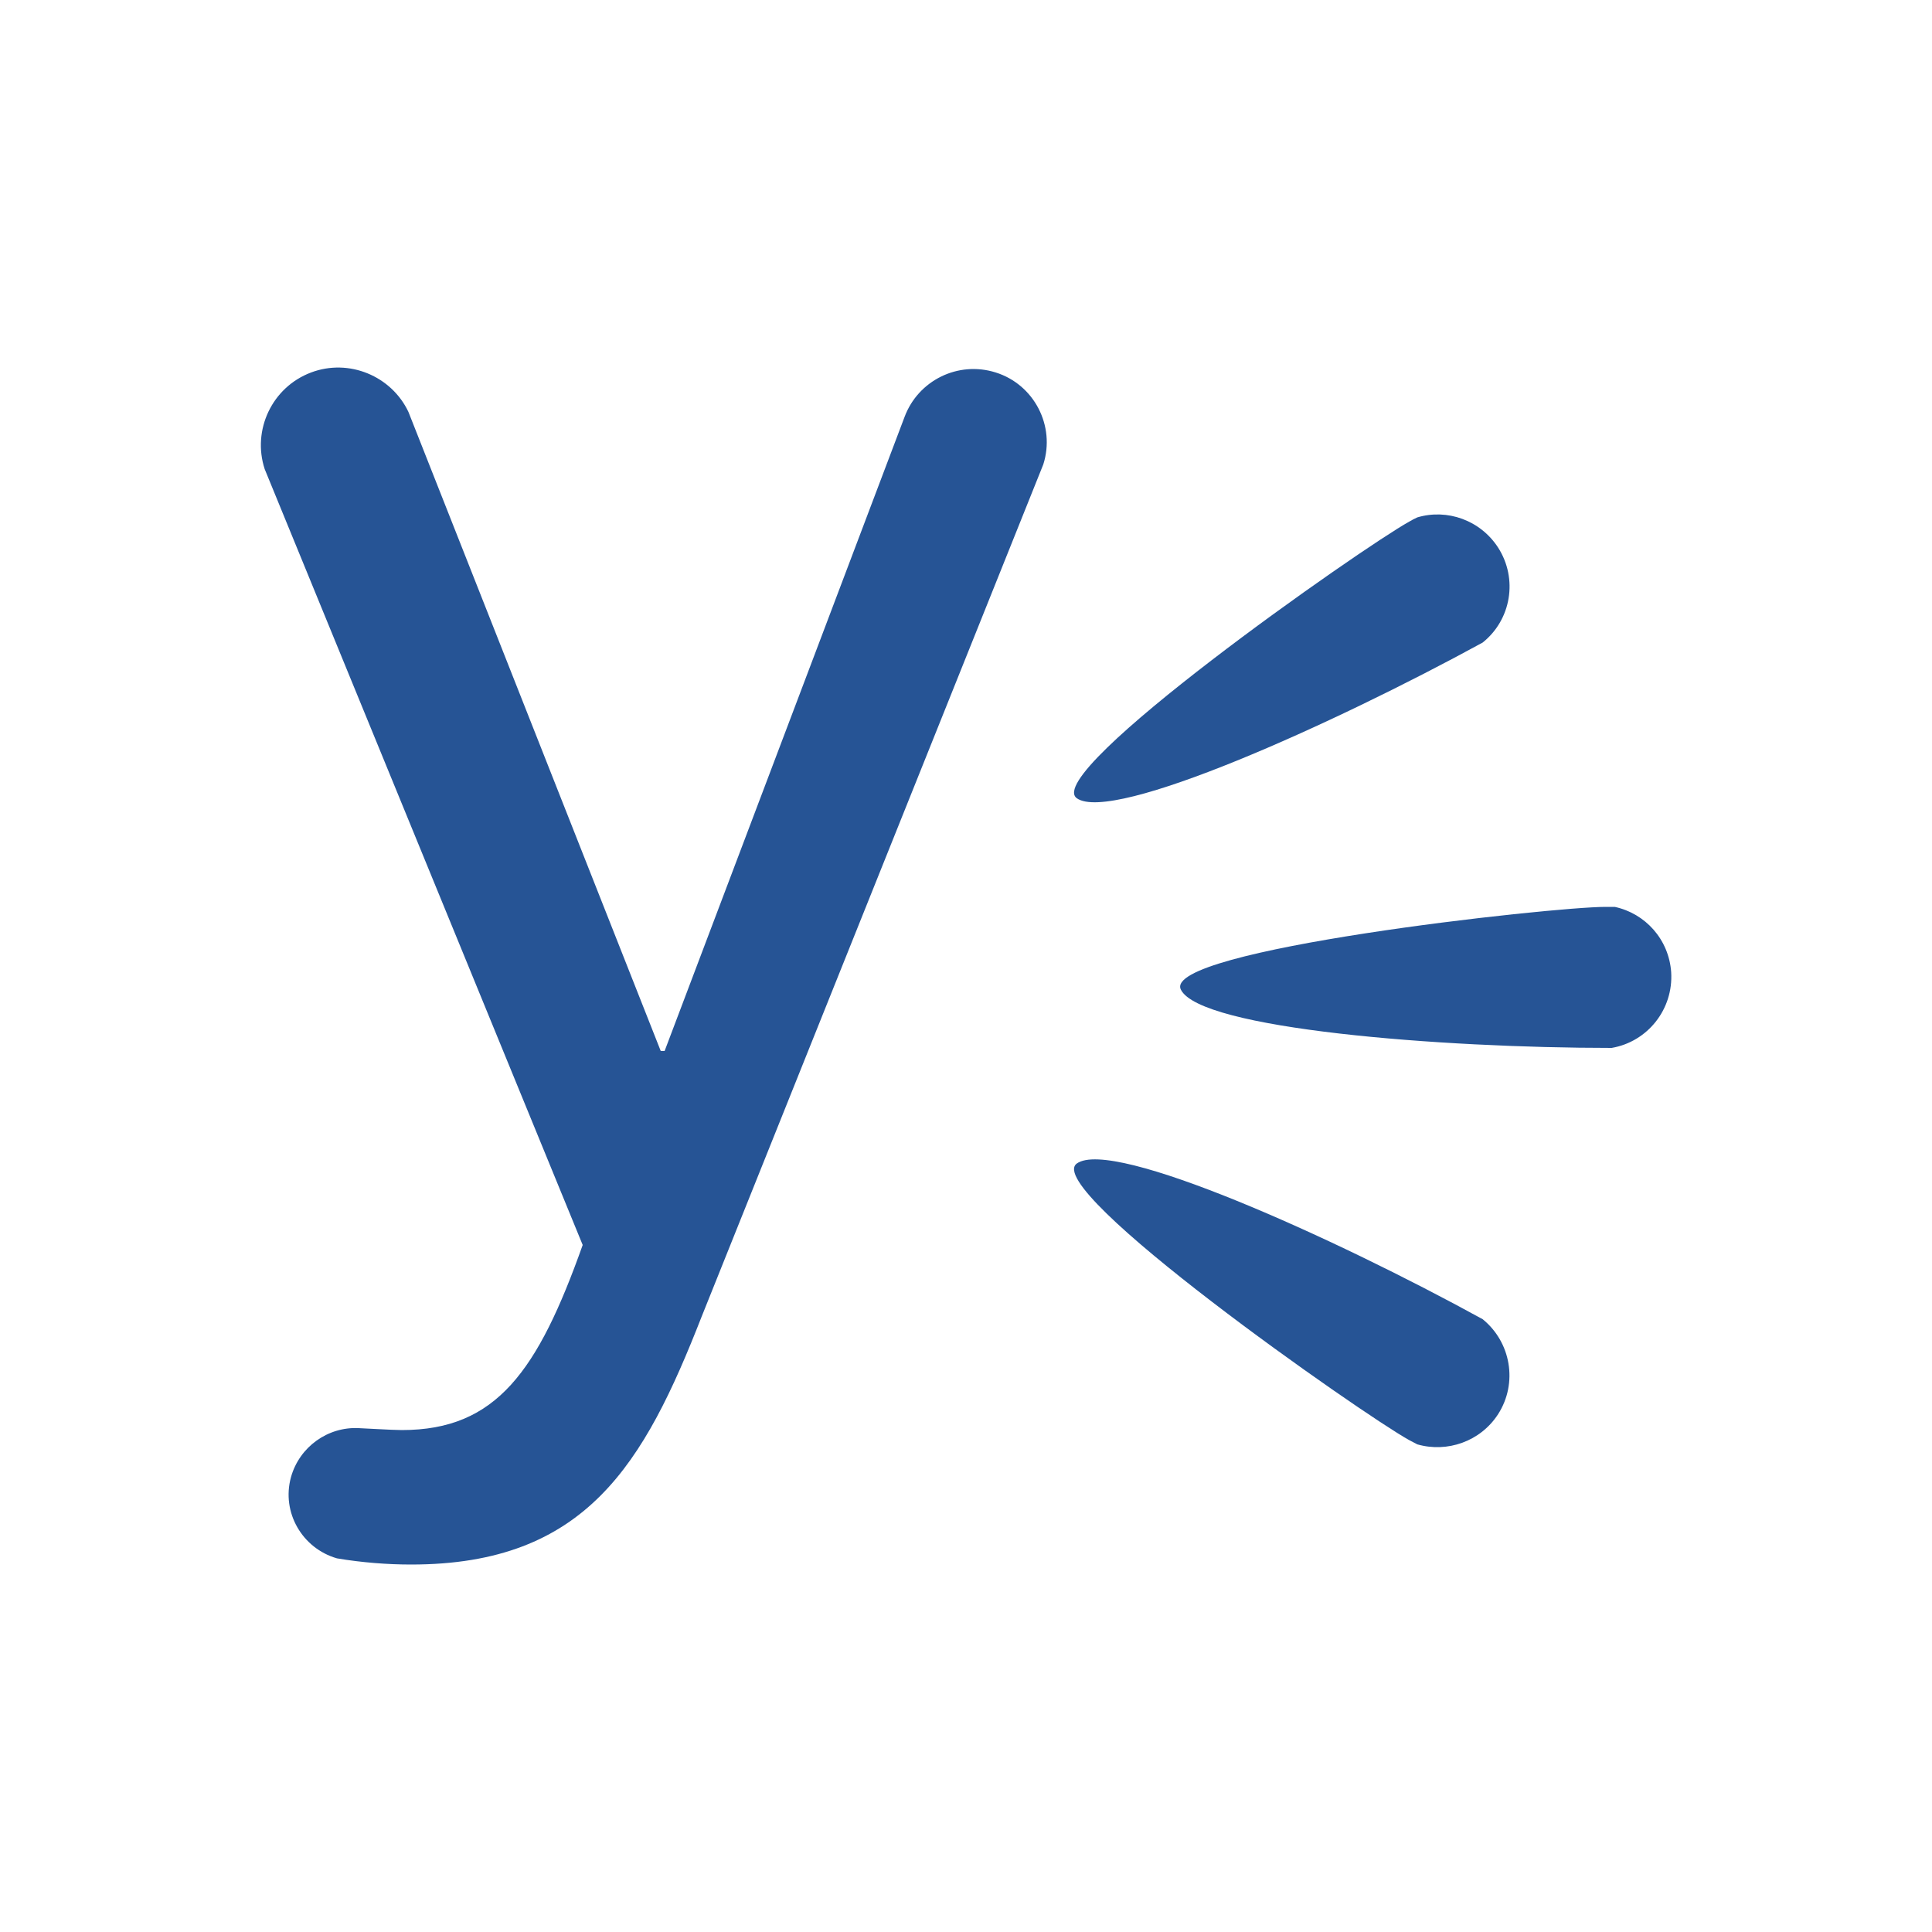 <?xml version="1.0" encoding="utf-8"?>
<!-- Generator: Adobe Illustrator 19.0.0, SVG Export Plug-In . SVG Version: 6.00 Build 0)  -->
<svg version="1.1" id="Layer_1" xmlns="http://www.w3.org/2000/svg" xmlns:xlink="http://www.w3.org/1999/xlink" x="0px" y="0px"
	 viewBox="0 0 500 500" style="enable-background:new 0 0 500 500;" xml:space="preserve">
<style type="text/css">
	.st0{fill:#265495;}
</style>
<g id="XMLID_1_">
	<path id="XMLID_7_" class="st0" d="M417.9,234.7c-0.8,0-1.6,0-2.4,0c-14,0-114.9,11.1-109.9,21.4c5,10.2,67.2,15.1,111.5,15.1
		c9.3-1.6,16-10,15.4-19.6C431.9,243.1,425.8,236.4,417.9,234.7 M383.7,341.4c-38.8-21.3-95.7-46.9-105-40.3
		c-9.4,6.6,73.7,64.8,86,71.6c0.8,0.4,1.5,0.8,2.1,1.1c7.7,2.2,16.3-0.7,20.9-7.8C392.9,357.9,391,347.3,383.7,341.4 M383.7,166.3
		c7.4-5.9,9.2-16.5,4-24.6c-4.6-7.1-13.2-10.1-20.9-7.8c-0.7,0.3-1.4,0.7-2.1,1.1c-12.3,6.8-95.4,65-86,71.6
		C288,213.1,344.9,187.5,383.7,166.3z M150.8,322.2c-11.6,32.6-22.3,47.9-46.8,47.9c-2.4,0-10.6-0.5-11.2-0.5
		c-7.9-0.4-15.3,4.8-17.5,12.7c-2.5,9.1,2.9,18.4,11.9,21c6.5,1.1,13.2,1.6,19.2,1.6c45.3,0,60.3-26.1,75.2-64.2L270,120.2
		c3.2-10-2.4-20.7-12.3-23.8c-9.8-3.1-20.1,2.1-23.6,11.5L172,272h-1l-65.3-165.4c-4.4-9.3-15.4-13.9-25.2-10.2
		c-10.1,3.8-15.3,14.9-12,25L150.8,322.2z"/>
</g>
</svg>
